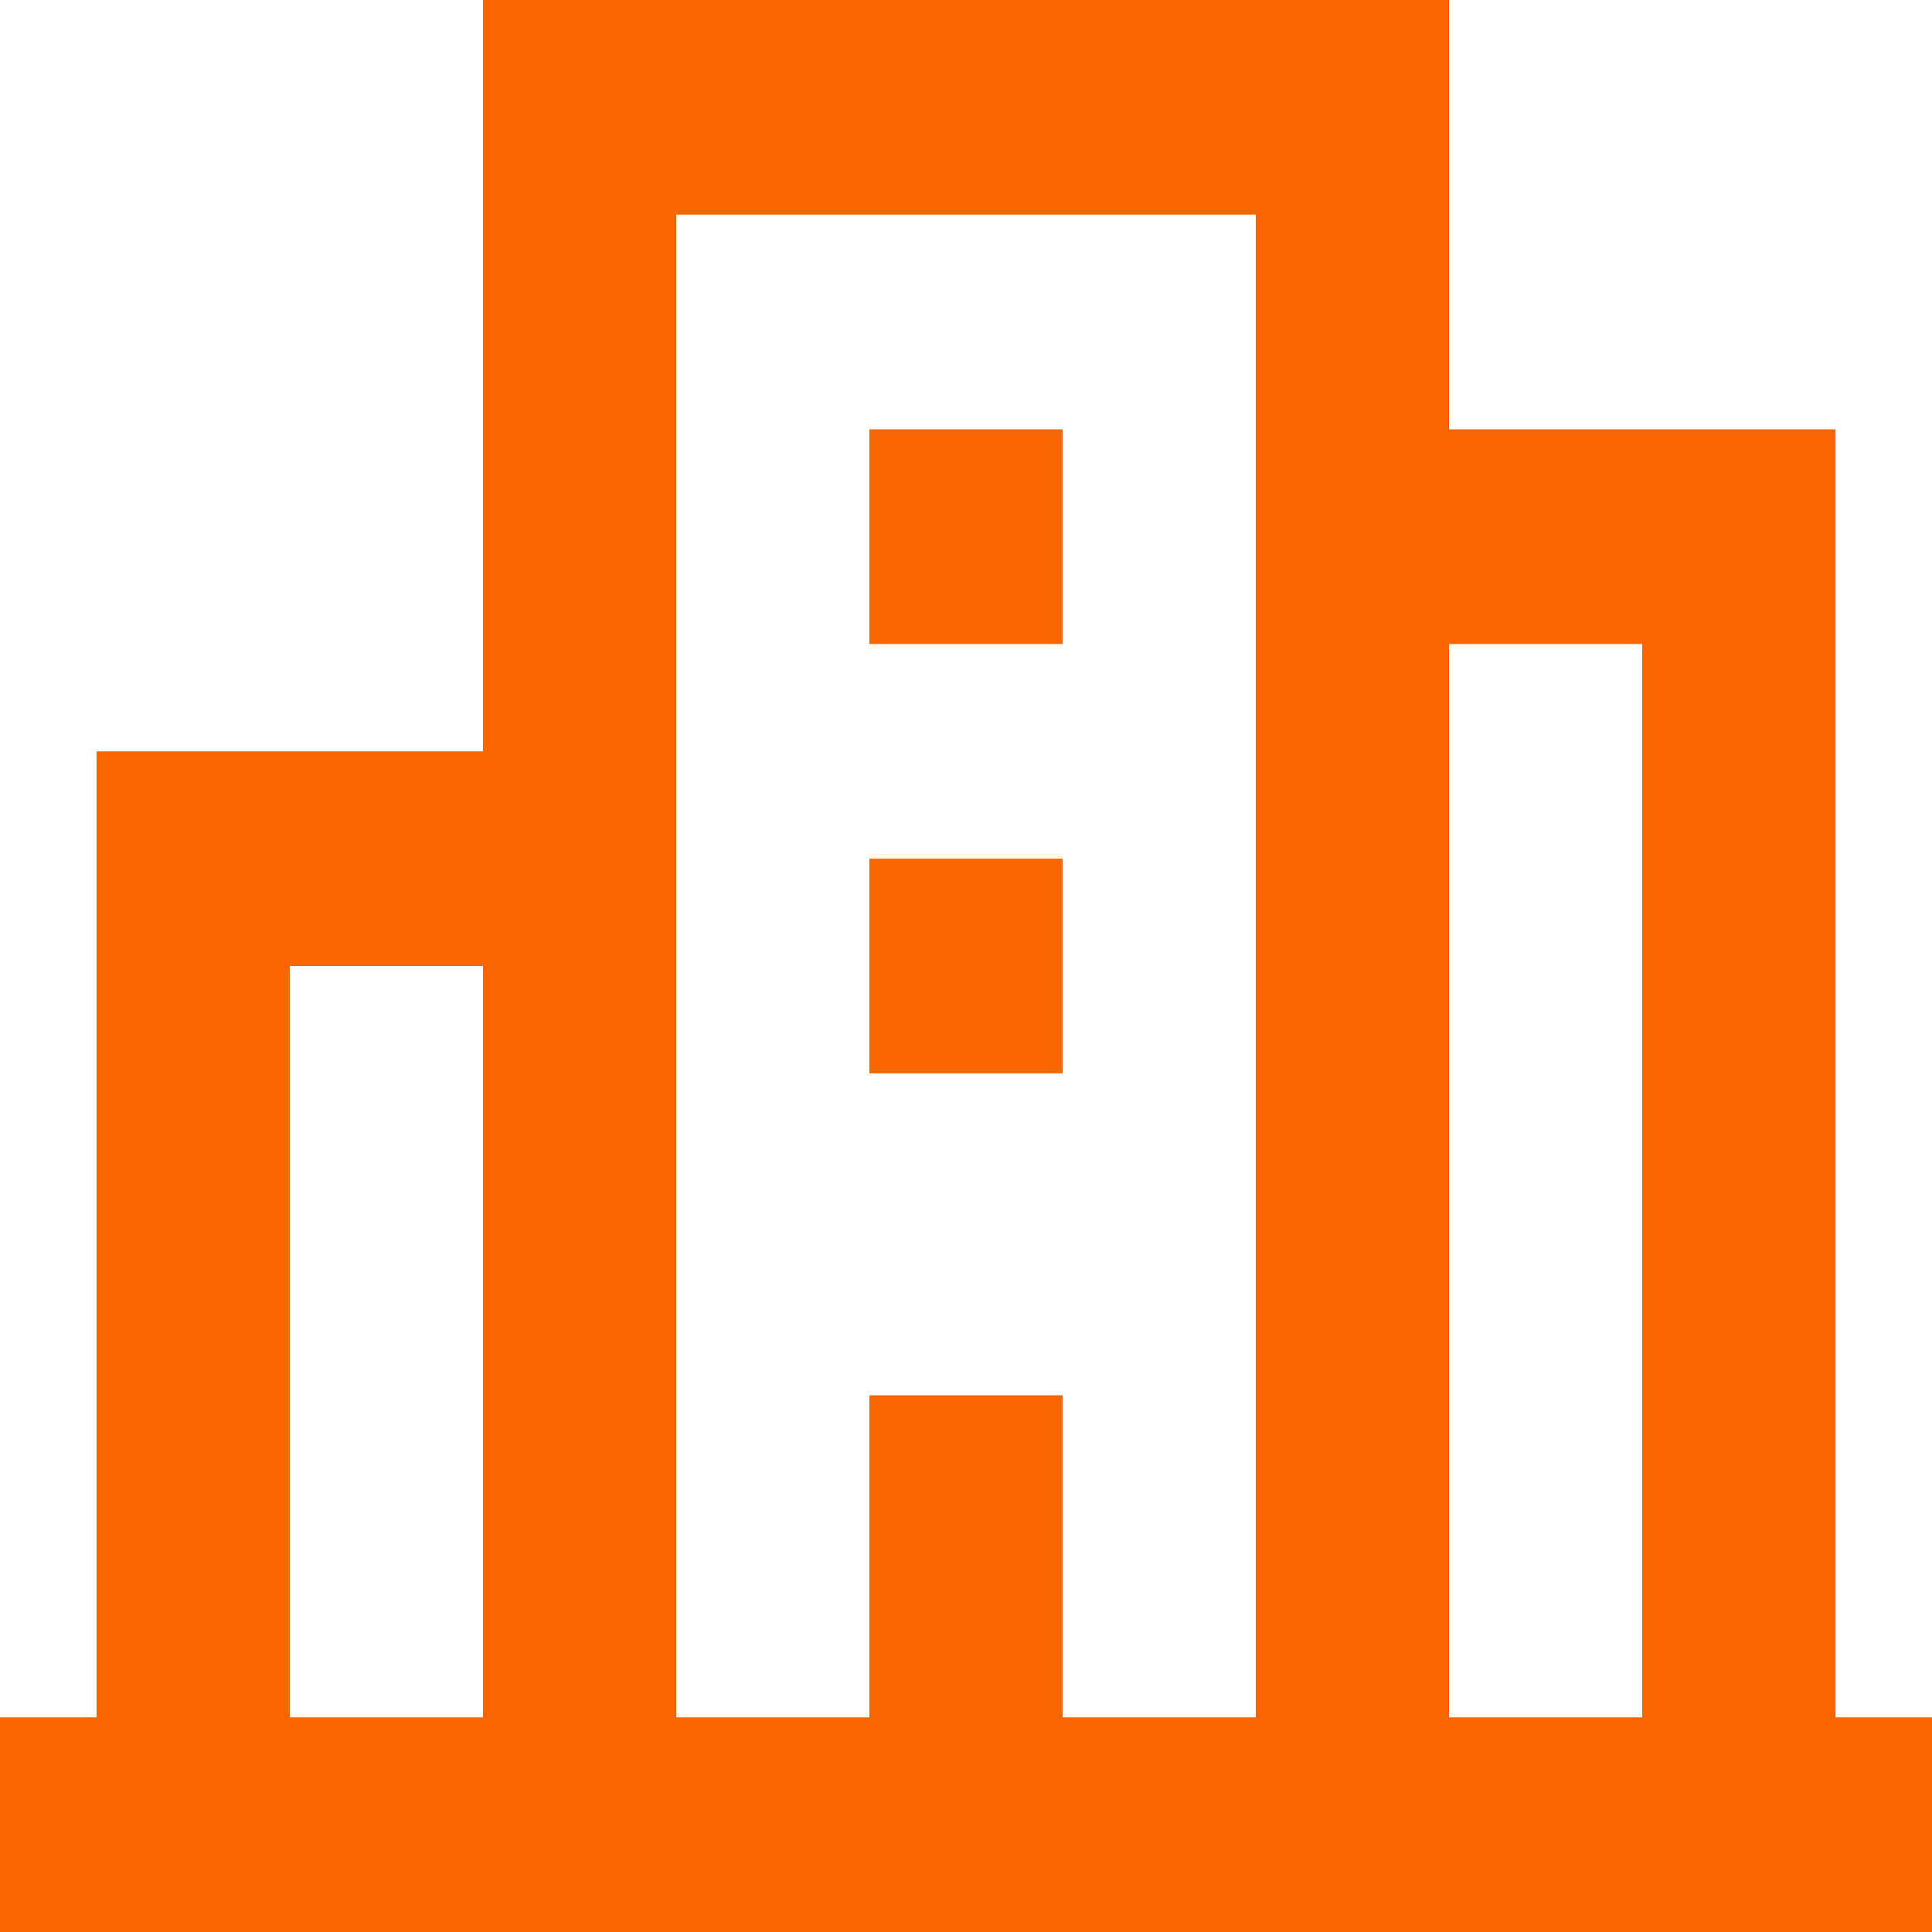 <svg xmlns="http://www.w3.org/2000/svg" width="64" height="64" viewBox="0 0 64 64" fill="none"><path fill-rule="evenodd" clip-rule="evenodd" d="M48 0V14.222L60.8 14.222L60.8 56.889L64 56.889V64L48 64V64H16L16 64L0 64V56.889L3.2 56.889L3.2 24.889L16 24.889L16 0H48ZM41.6 7.111H22.4V56.889H28.8V46.222H35.2V56.889H41.6V7.111ZM54.4 21.333H48V56.889H54.4V21.333ZM16 32H9.6V56.889H16V32ZM35.2 28.444V35.556H28.8V28.444H35.2ZM35.2 14.222V21.333H28.8V14.222H35.2Z" fill="#FC6601"></path></svg>
